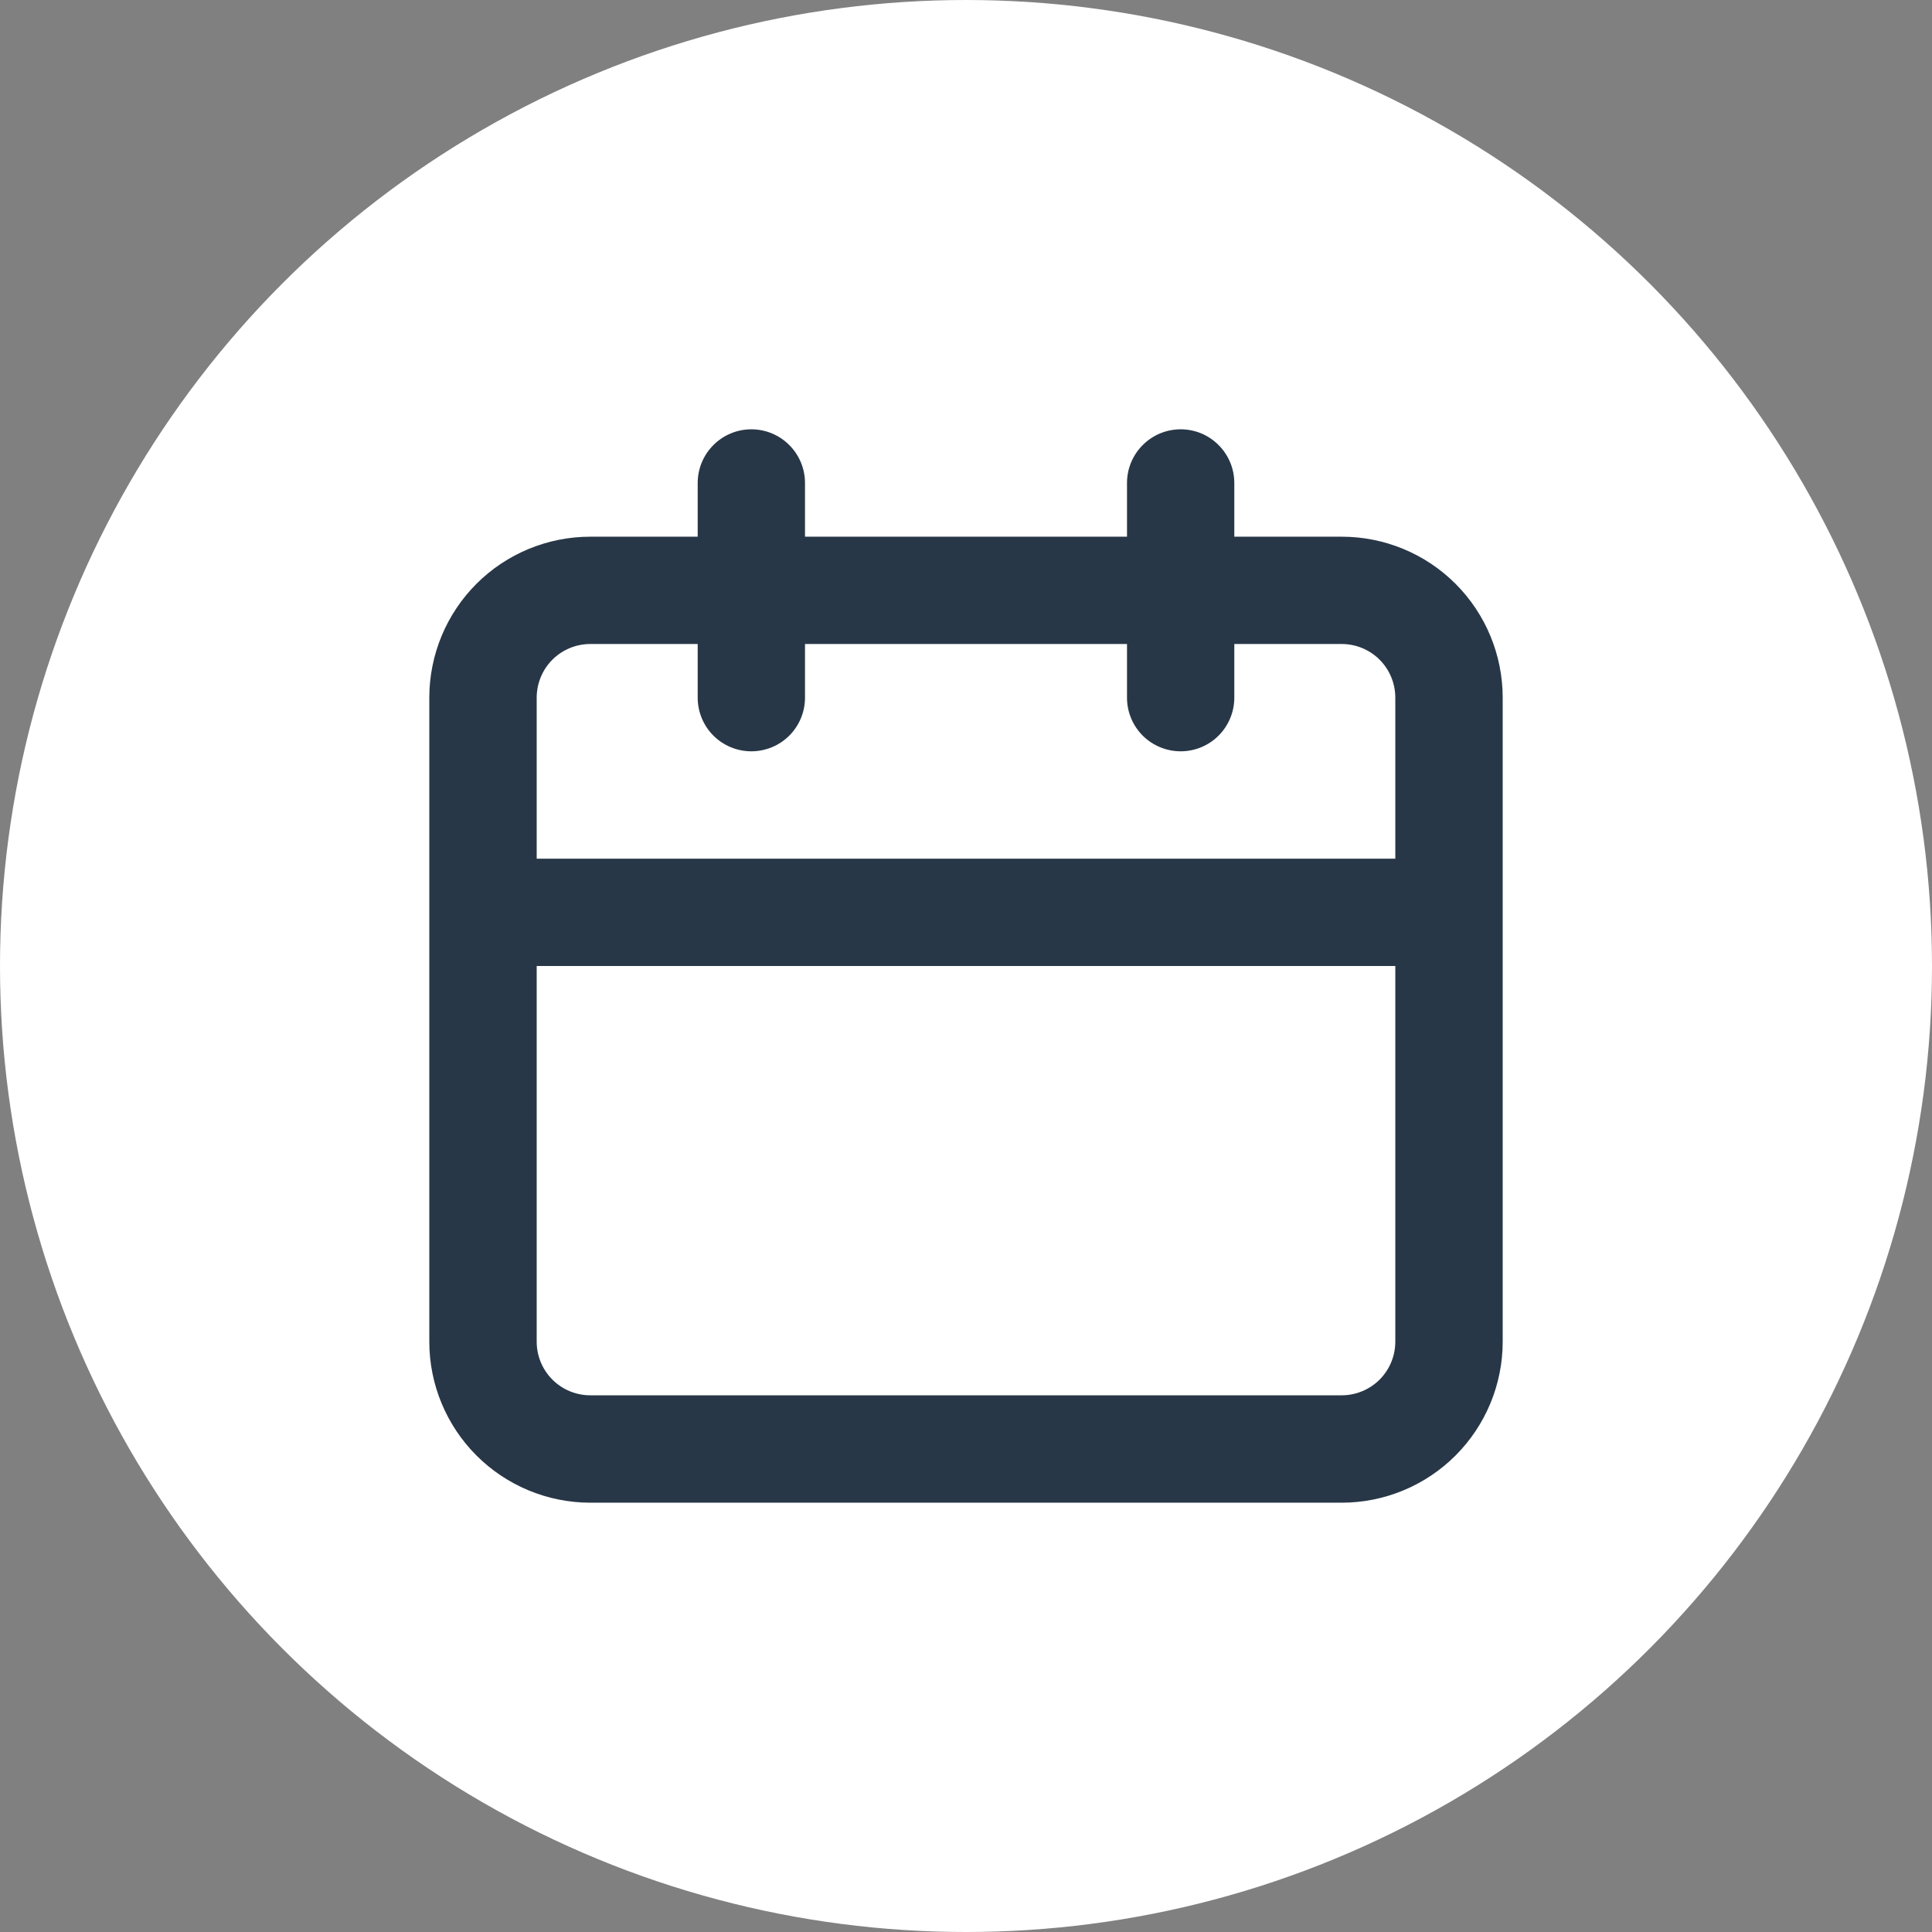 <svg width="24" height="24" viewBox="0 0 24 24" fill="none" xmlns="http://www.w3.org/2000/svg">
<rect x="0" y="0" width="24" height="24" fill="#808080" stroke="none"/>
<circle cx="12" cy="12" r="12" fill="white"/>
<path d="M16.667 6.667H15.333V6C15.333 5.823 15.263 5.654 15.138 5.529C15.013 5.403 14.844 5.333 14.667 5.333C14.49 5.333 14.32 5.403 14.195 5.529C14.07 5.654 14 5.823 14 6V6.667H10V6C10 5.823 9.93 5.654 9.805 5.529C9.68 5.403 9.51 5.333 9.333 5.333C9.157 5.333 8.987 5.403 8.862 5.529C8.737 5.654 8.667 5.823 8.667 6V6.667H7.333C6.803 6.667 6.294 6.877 5.919 7.252C5.544 7.627 5.333 8.136 5.333 8.667V16.667C5.333 17.197 5.544 17.706 5.919 18.081C6.294 18.456 6.803 18.667 7.333 18.667H16.667C17.197 18.667 17.706 18.456 18.081 18.081C18.456 17.706 18.667 17.197 18.667 16.667V8.667C18.667 8.136 18.456 7.627 18.081 7.252C17.706 6.877 17.197 6.667 16.667 6.667ZM17.333 16.667C17.333 16.843 17.263 17.013 17.138 17.138C17.013 17.263 16.843 17.333 16.667 17.333H7.333C7.157 17.333 6.987 17.263 6.862 17.138C6.737 17.013 6.667 16.843 6.667 16.667V12H17.333V16.667ZM17.333 10.667H6.667V8.667C6.667 8.49 6.737 8.32 6.862 8.195C6.987 8.07 7.157 8 7.333 8H8.667V8.667C8.667 8.843 8.737 9.013 8.862 9.138C8.987 9.263 9.157 9.333 9.333 9.333C9.51 9.333 9.68 9.263 9.805 9.138C9.93 9.013 10 8.843 10 8.667V8H14V8.667C14 8.843 14.07 9.013 14.195 9.138C14.32 9.263 14.49 9.333 14.667 9.333C14.844 9.333 15.013 9.263 15.138 9.138C15.263 9.013 15.333 8.843 15.333 8.667V8H16.667C16.843 8 17.013 8.07 17.138 8.195C17.263 8.32 17.333 8.49 17.333 8.667V10.667Z" fill="#283747"/>
</svg>

